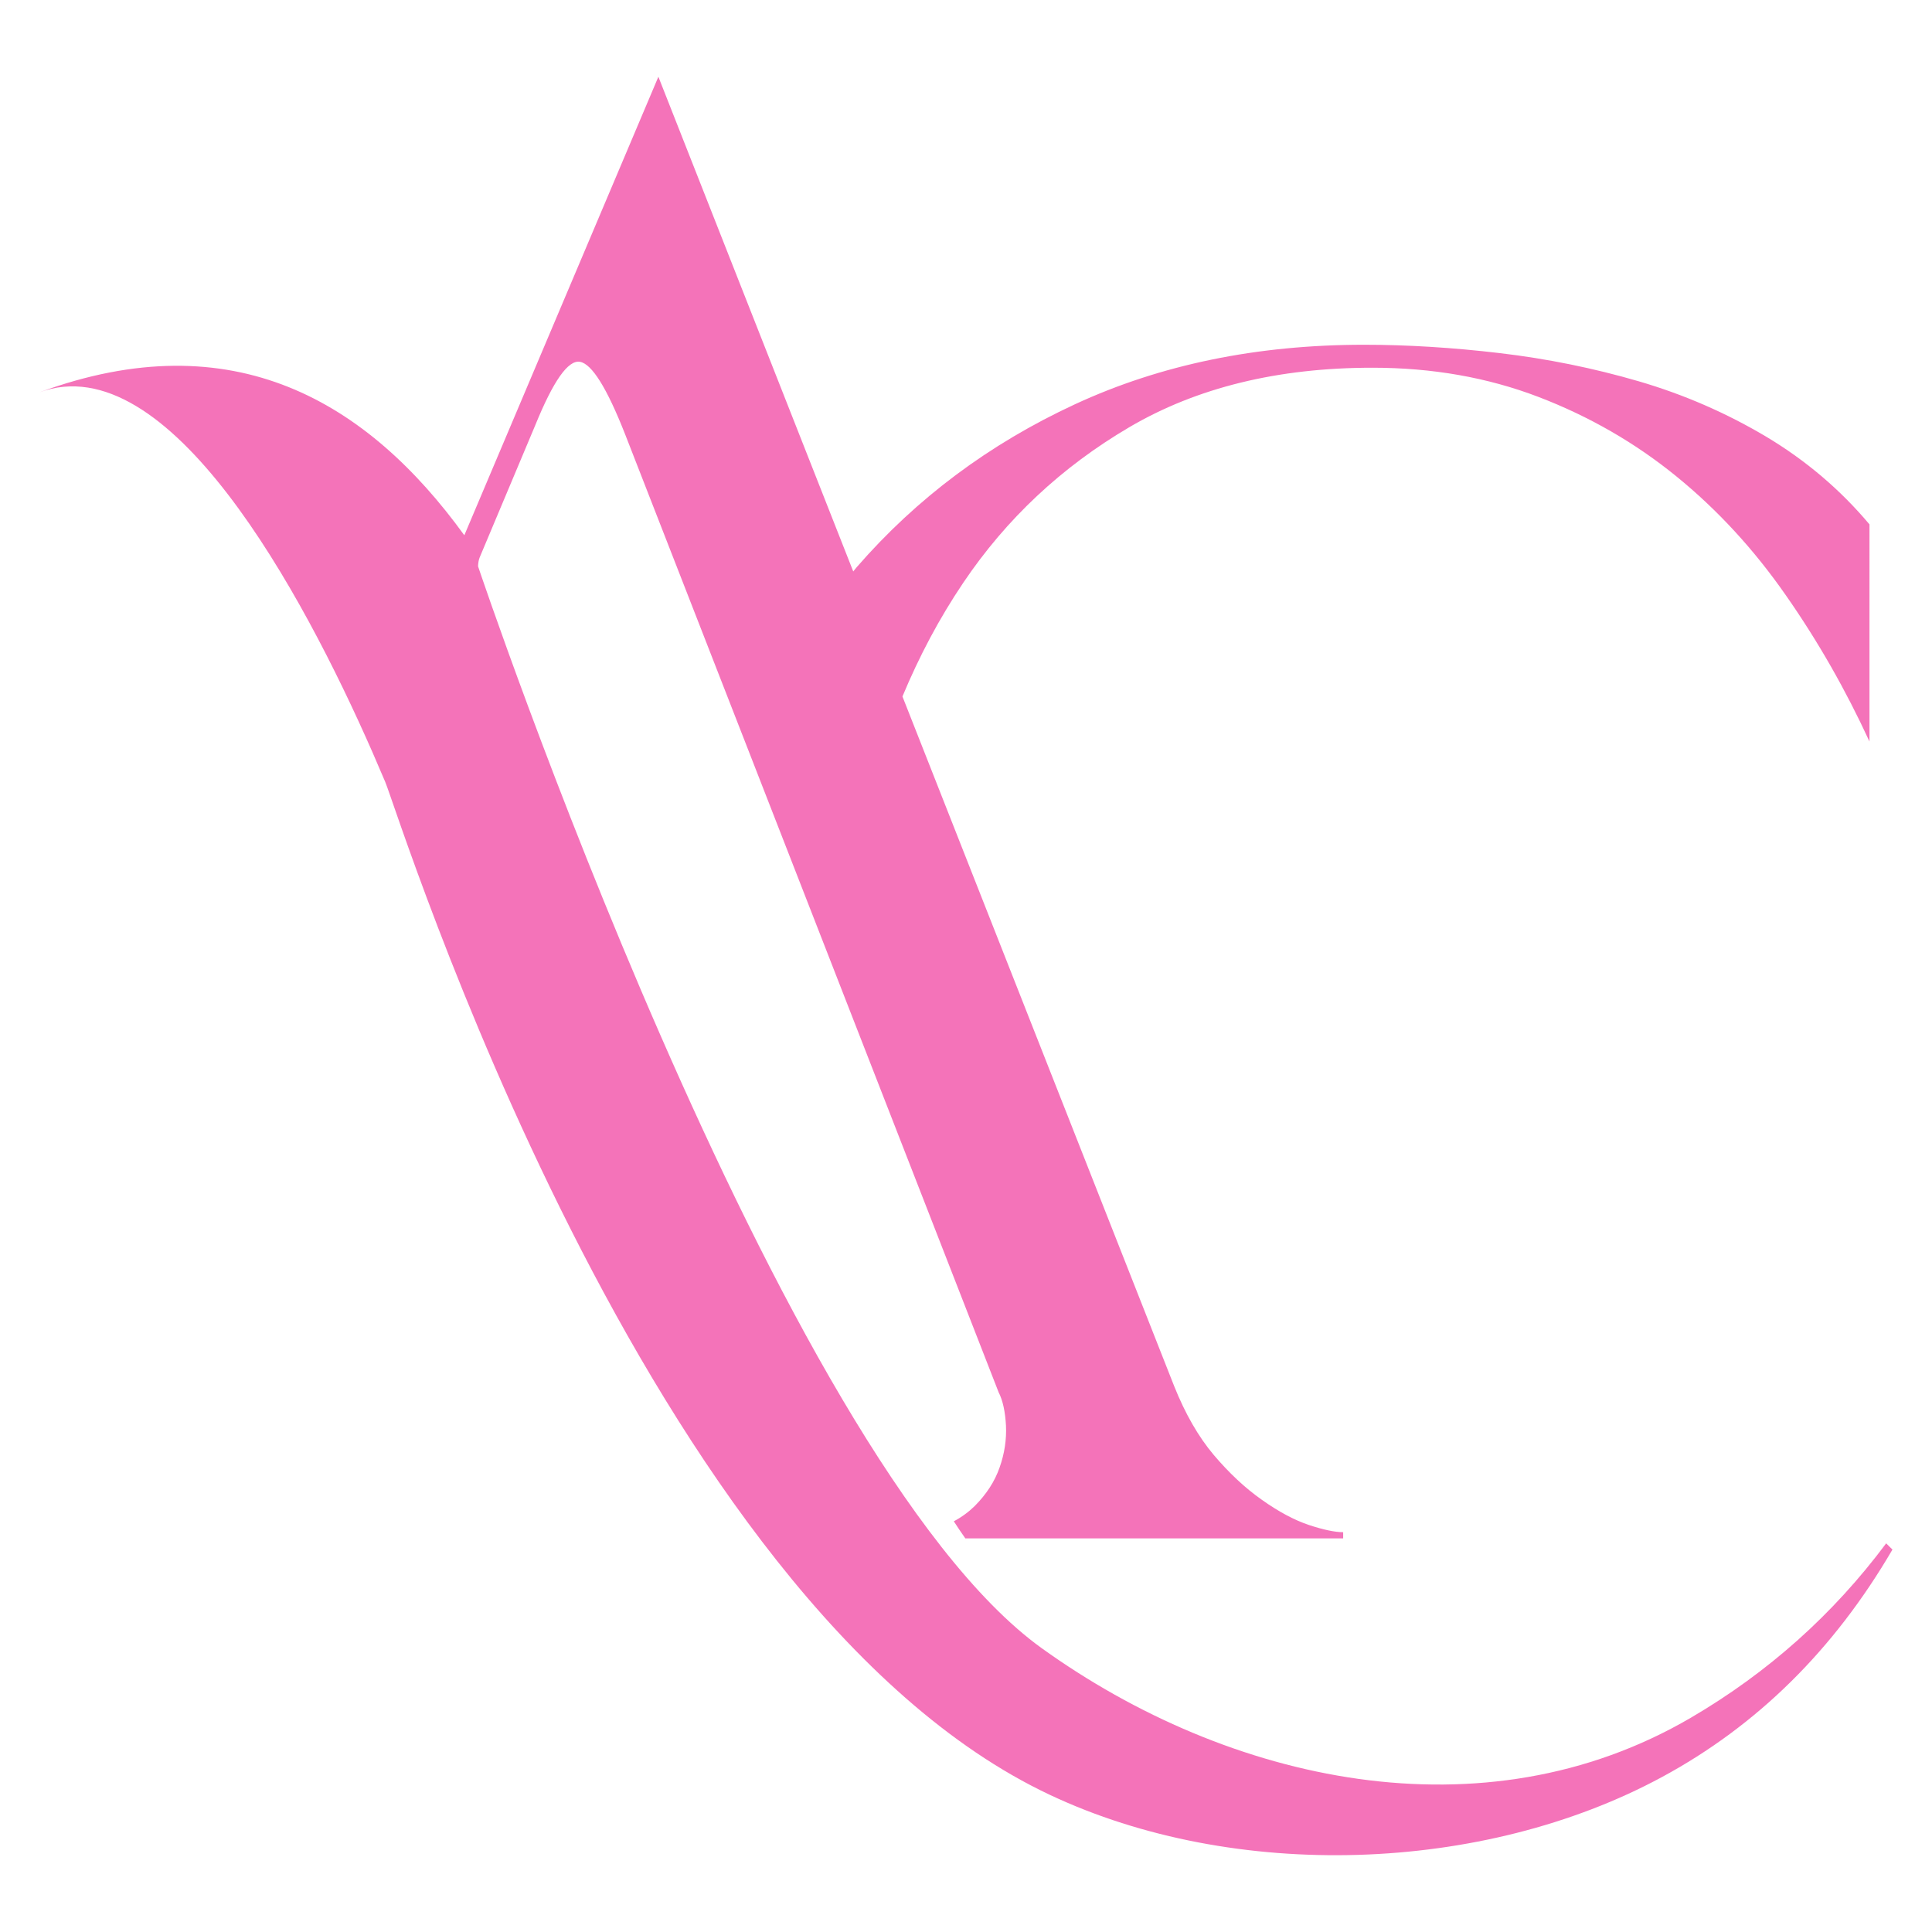 <?xml version="1.0" encoding="utf-8"?>
<!-- Generator: Adobe Illustrator 16.0.0, SVG Export Plug-In . SVG Version: 6.00 Build 0)  -->
<!DOCTYPE svg PUBLIC "-//W3C//DTD SVG 1.1//EN" "http://www.w3.org/Graphics/SVG/1.1/DTD/svg11.dtd">
<svg version="1.1" id="Calque_1" xmlns="http://www.w3.org/2000/svg" xmlns:xlink="http://www.w3.org/1999/xlink" x="0px" y="0px"
	 width="36px" height="36px" viewBox="0 0 36 36" enable-background="new 0 0 36 36" xml:space="preserve">
<path fill="#F473B9" d="M35.146,28.758c-0.986,1.322-2.197,2.405-3.637,3.248c-3.873,2.267-8.619,1.207-12.099-1.295
	C14.484,27.166,8.908,10.553,8.908,10.553c0.002-0.063,0.011-0.119,0.03-0.166l1.034-2.459c0.337-0.829,0.615-1.226,0.836-1.186
	s0.5,0.486,0.837,1.342l2.245,5.756l1.758,4.51l2.96,7.593c0.079,0.154,0.123,0.362,0.137,0.622c0.012,0.26-0.027,0.519-0.118,0.777
	c-0.09,0.261-0.246,0.501-0.465,0.721c-0.11,0.108-0.24,0.205-0.389,0.284c0.069,0.107,0.14,0.213,0.215,0.319h7.04V28.55
	c-0.154,0-0.369-0.045-0.641-0.135c-0.273-0.092-0.564-0.248-0.875-0.469c-0.313-0.22-0.609-0.498-0.896-0.836
	c-0.285-0.338-0.531-0.766-0.738-1.284l-5.062-12.848c0.313-0.752,0.688-1.459,1.133-2.119c0.803-1.192,1.834-2.158,3.093-2.898
	c1.258-0.739,2.77-1.109,4.533-1.109c1.115,0,2.145,0.182,3.092,0.544c0.947,0.363,1.803,0.856,2.568,1.479
	c0.766,0.623,1.447,1.362,2.043,2.219c0.598,0.855,1.115,1.764,1.557,2.723V9.771c-0.545-0.648-1.186-1.193-1.926-1.635
	c-0.74-0.44-1.531-0.785-2.373-1.031c-0.844-0.246-1.707-0.421-2.588-0.525c-0.881-0.104-1.725-0.156-2.529-0.156
	c-1.998,0-3.793,0.37-5.389,1.109c-1.595,0.739-2.95,1.751-4.066,3.035c-0.023,0.026-0.043,0.054-0.065,0.08l-3.631-9.218
	L8.652,9.974c-1.8-2.486-4.3-3.993-7.916-2.664c2.4-0.882,4.889,3.711,6.204,6.706c0.084,0.193,0.164,0.379,0.239,0.556
	c0.26,0.62,4.827,15.314,12.385,18.873c3.439,1.62,8.066,1.471,11.4-0.33c1.777-0.959,3.209-2.373,4.299-4.241L35.146,28.758z"/>
</svg>
